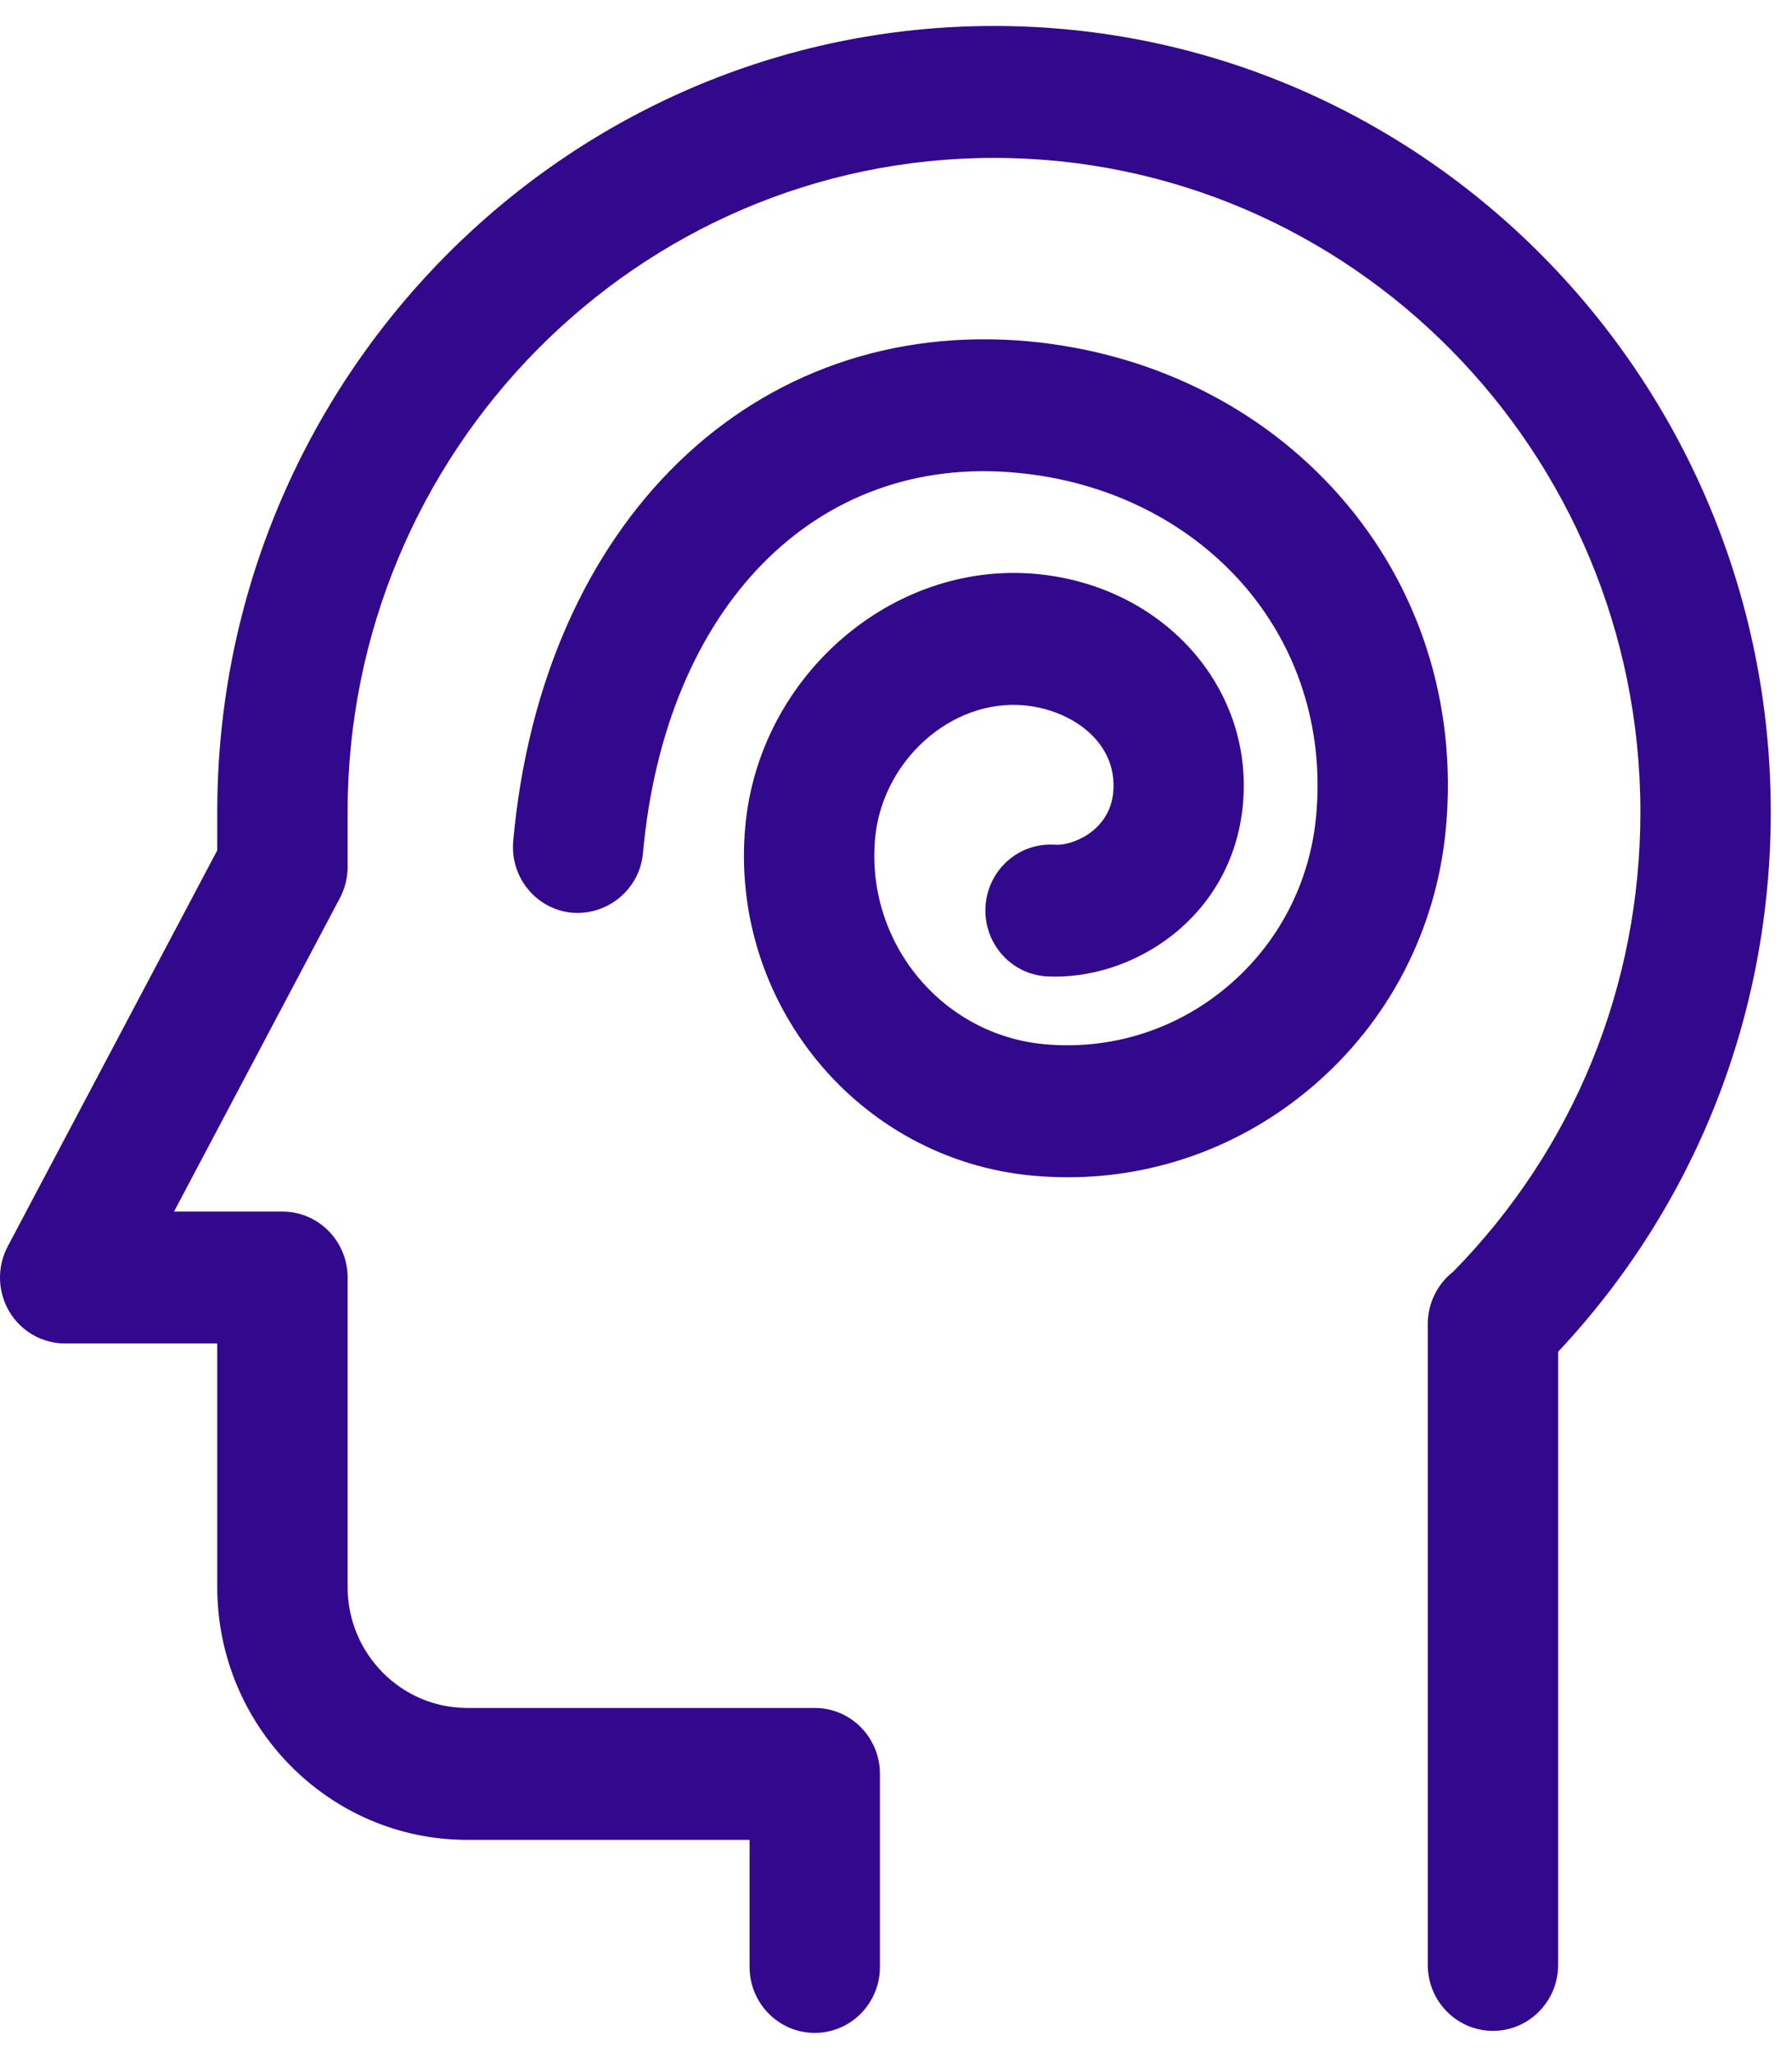 <svg width="55" height="63" viewBox="0 0 55 63" fill="none" xmlns="http://www.w3.org/2000/svg">
<path d="M30.508 0.797C17.363 0.797 6.668 11.62 6.668 24.923V26.098L0.237 38.253C-0.095 38.881 -0.077 39.638 0.283 40.249C0.645 40.859 1.297 41.233 2 41.233H6.668V48.707C6.668 52.986 10.109 56.467 14.337 56.467H23.006V60.367C23.006 61.484 23.902 62.391 25.006 62.391C26.111 62.391 27.007 61.484 27.007 60.367V54.443C27.007 53.325 26.111 52.418 25.006 52.418H14.337C12.313 52.418 10.669 50.754 10.669 48.707V39.209C10.669 38.091 9.773 37.184 8.668 37.184H5.341L10.432 27.561C10.588 27.266 10.669 26.938 10.669 26.605V24.923C10.669 13.853 19.569 4.846 30.508 4.846C41.447 4.846 50.347 13.853 50.347 24.923C50.347 30.251 48.31 35.249 44.605 39.026C44.124 39.4 43.821 39.989 43.821 40.634V60.305C43.821 61.422 44.717 62.329 45.822 62.329C46.926 62.329 47.822 61.422 47.822 60.305V41.486C52.036 36.994 54.348 31.145 54.348 24.923C54.348 11.619 43.653 0.797 30.508 0.797ZM41.104 15.203C38.721 12.503 35.335 10.824 31.571 10.476C23.142 9.711 16.637 16.003 15.752 25.811C15.65 26.925 16.46 27.91 17.56 28.013C18.653 28.098 19.634 27.293 19.734 26.181C20.418 18.625 25.036 13.926 31.207 14.51C33.958 14.764 36.413 15.969 38.123 17.902C39.829 19.836 40.639 22.364 40.397 25.019C40.212 27.085 39.242 28.955 37.666 30.283C36.091 31.608 34.097 32.235 32.054 32.048C28.901 31.757 26.571 28.924 26.858 25.733C27.075 23.349 29.197 21.441 31.44 21.648C32.864 21.78 34.305 22.757 34.168 24.309C34.056 25.536 32.862 25.968 32.375 25.925C31.265 25.852 30.32 26.698 30.248 27.813C30.176 28.929 31.012 29.893 32.114 29.966C34.757 30.108 37.831 28.168 38.149 24.678C38.473 21.075 35.684 17.972 31.803 17.615C27.375 17.211 23.293 20.753 22.874 25.363C22.384 30.778 26.339 35.586 31.688 36.081C32.051 36.114 32.412 36.131 32.773 36.131C35.495 36.131 38.107 35.178 40.225 33.394C42.623 31.375 44.097 28.53 44.381 25.386C44.722 21.602 43.561 17.984 41.104 15.203Z" fill="#32088D"/>
</svg>
